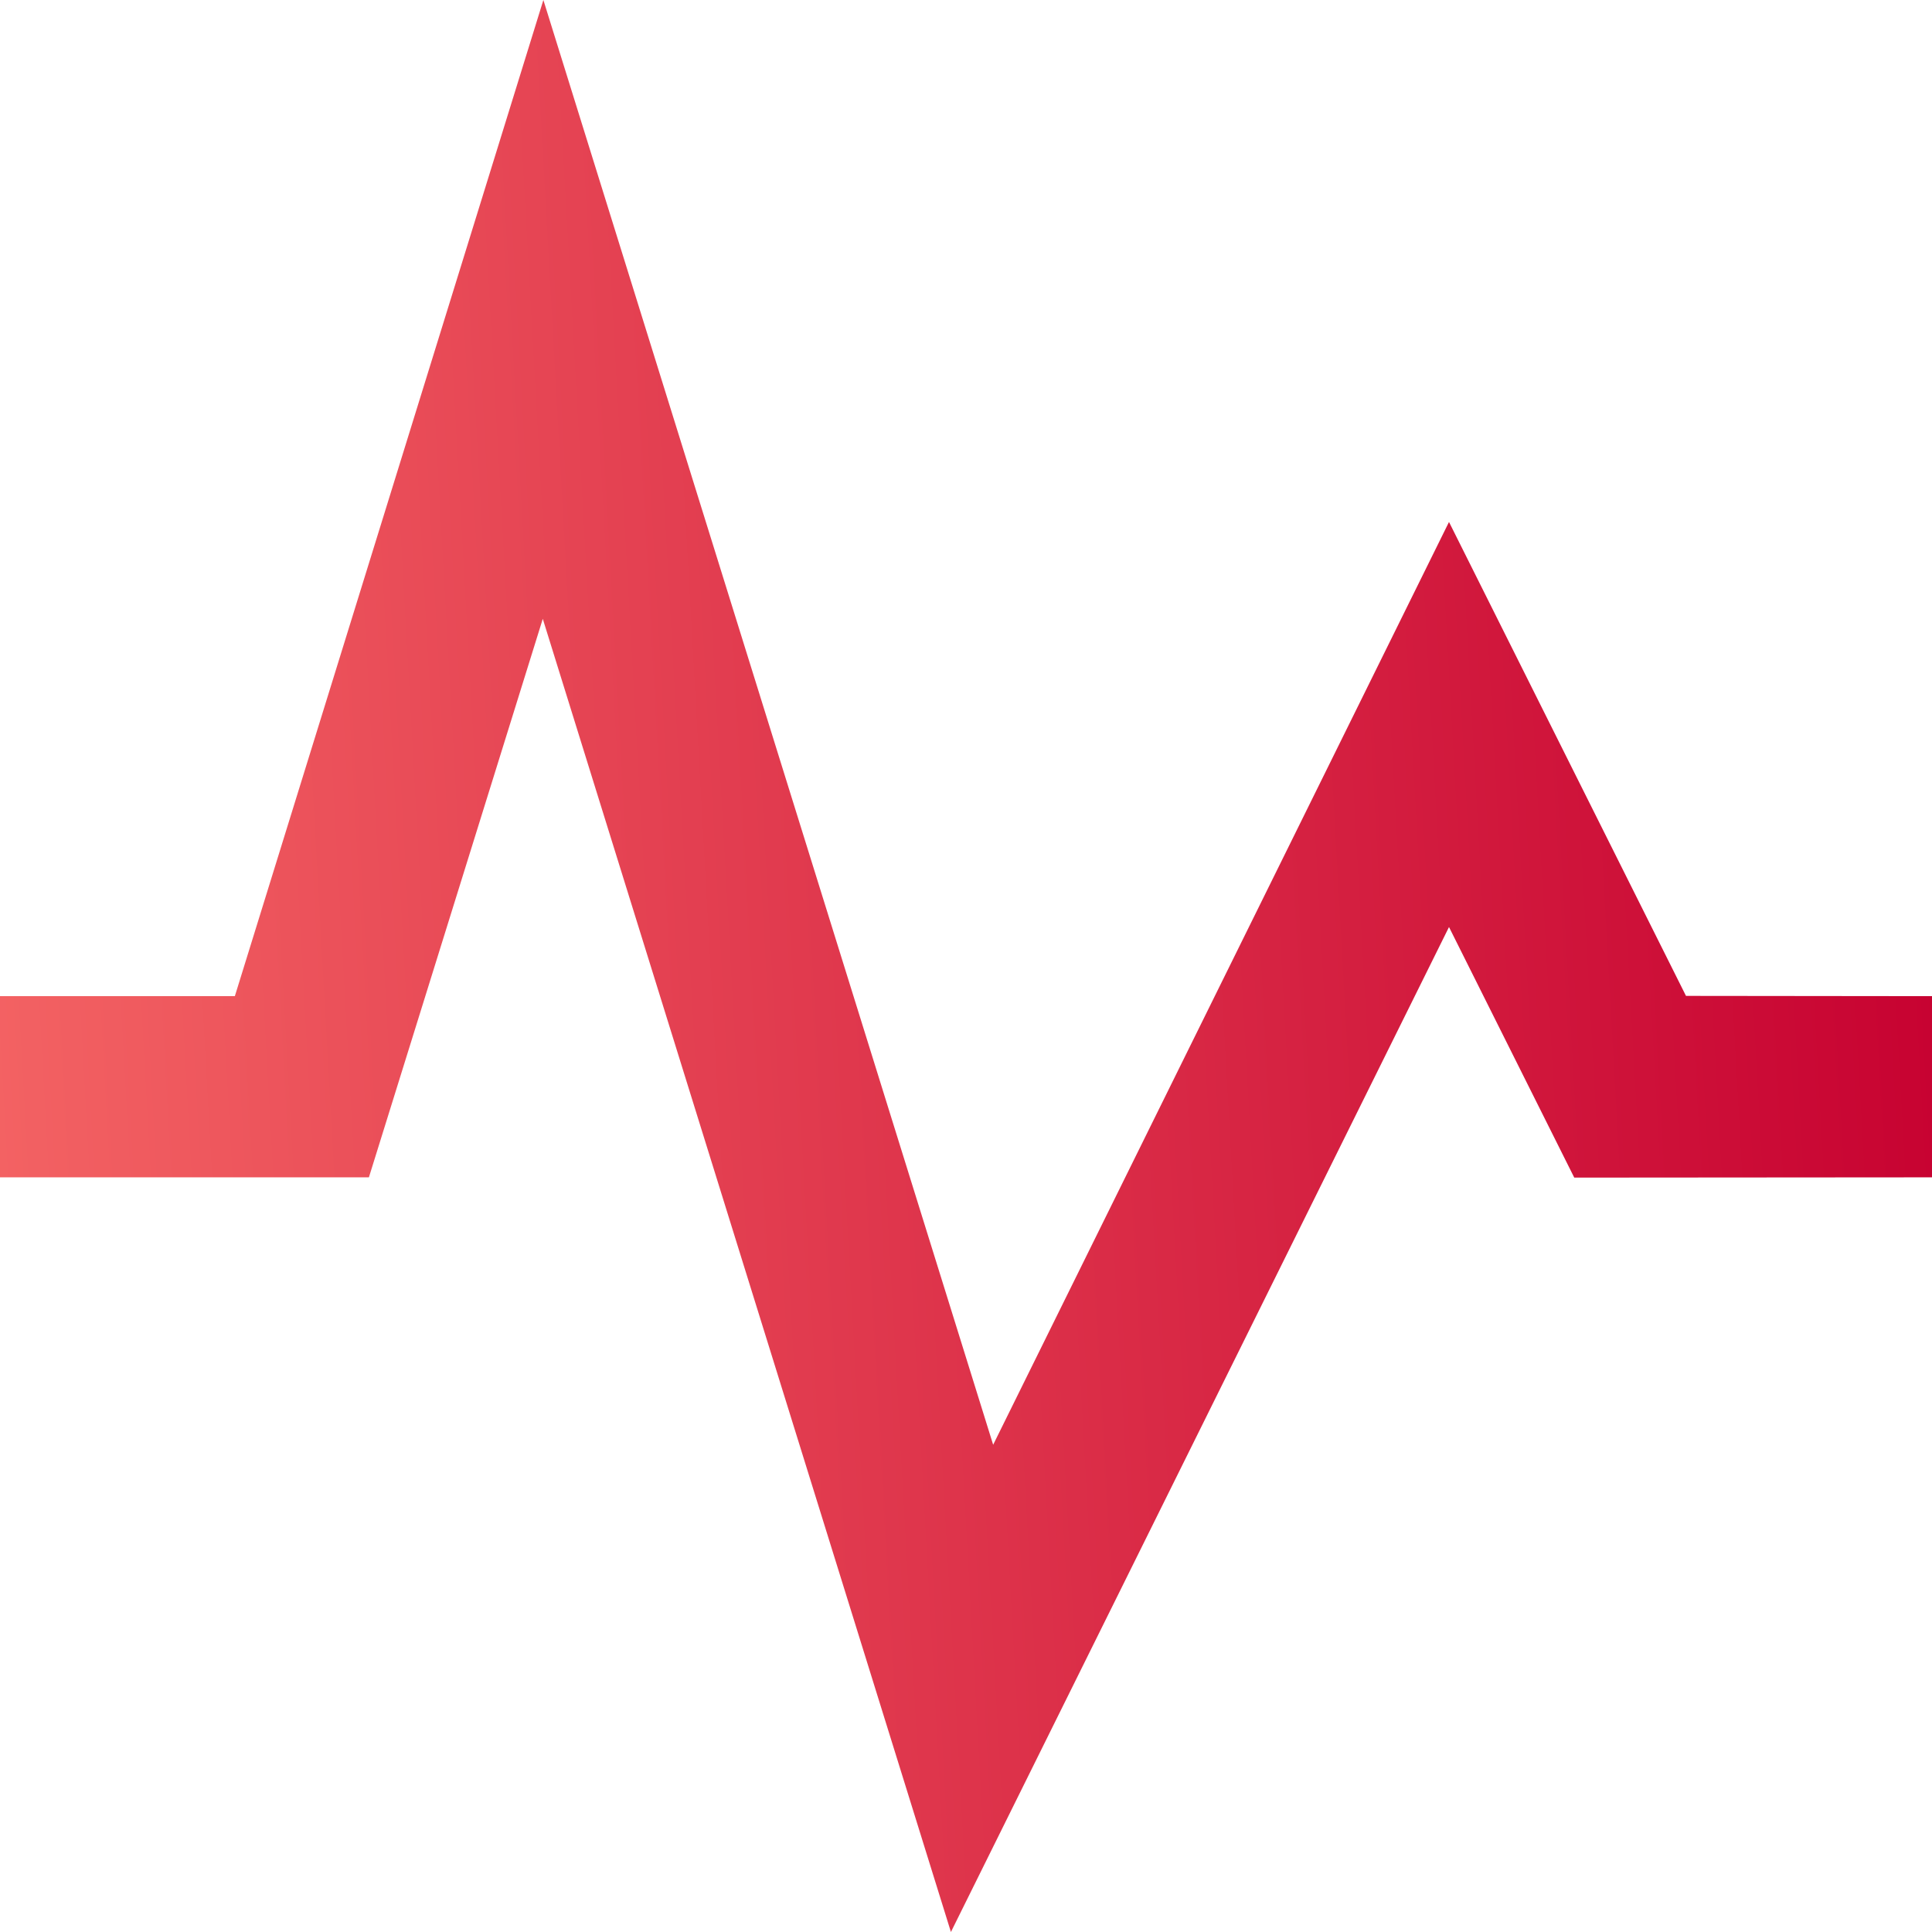 <svg width="36" height="36" viewBox="0 0 36 36" fill="none" xmlns="http://www.w3.org/2000/svg">
<g clip-path="url(#clip0_5_23489)">
<path d="M17.719 36L10.114 11.531L6.874 21.938H0V18.562H4.376L10.125 0L18.506 26.921L27 9.726L31.416 18.557L36 18.562V21.938L29.334 21.943L27 17.274L17.719 36Z" fill="url(#paint0_linear_5_23489)"/>
</g>
<defs>
<linearGradient id="paint0_linear_5_23489" x1="-5.15623e-08" y1="36.353" x2="37.91" y2="34.238" gradientUnits="userSpaceOnUse">
<stop stop-color="#F46464"/>
<stop offset="1" stop-color="#C60030"/>
</linearGradient>
<clipPath id="clip0_5_23489">
<rect width="36" height="36" fill="white"/>
</clipPath>
</defs>
</svg>
